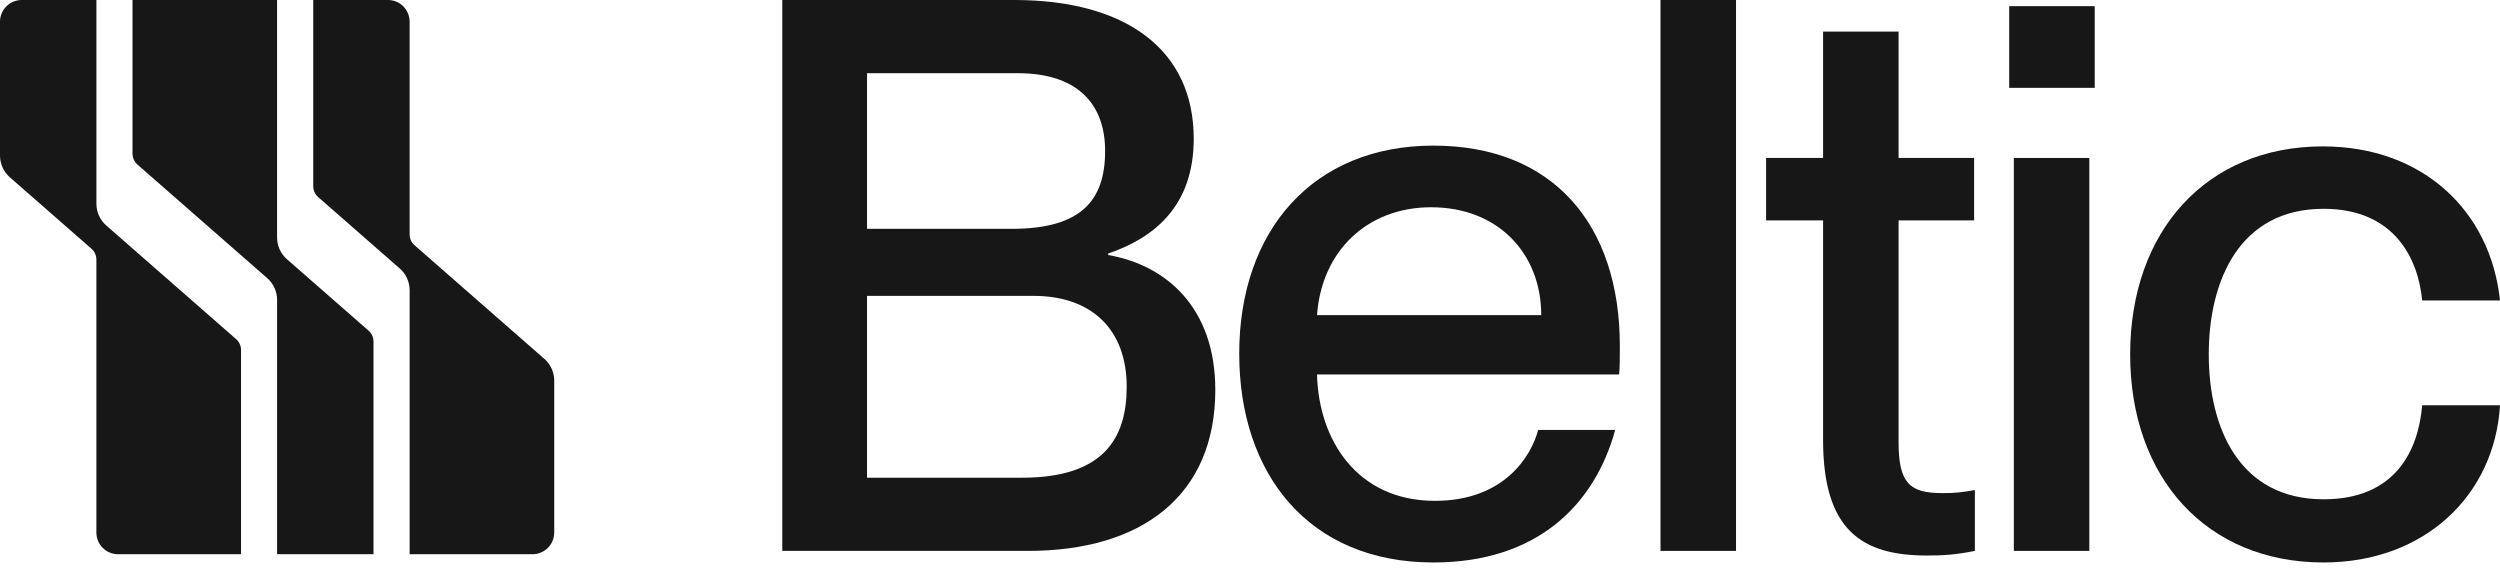 <svg width="81" height="19" viewBox="0 0 81 19" fill="none" xmlns="http://www.w3.org/2000/svg">
<path d="M25.346 17.849V0H32.86C36.53 0 38.677 1.648 38.677 4.494C38.677 6.69 37.379 7.714 35.906 8.213V8.263C37.778 8.588 39.376 9.961 39.376 12.632C39.376 16.052 37.004 17.849 33.309 17.849H25.346ZM28.092 15.478H33.11C35.756 15.478 36.505 14.204 36.505 12.532C36.505 10.66 35.356 9.586 33.484 9.586H28.092V15.478ZM28.092 7.414H32.785C35.032 7.414 35.806 6.491 35.806 4.893C35.806 3.32 34.857 2.372 32.985 2.372H28.092V7.414Z" fill="#171717"/>
<path d="M46.441 18.224C42.397 18.224 40.151 15.353 40.151 11.458C40.151 7.464 42.547 4.718 46.441 4.718C50.311 4.718 52.483 7.264 52.483 11.209C52.483 11.558 52.483 11.933 52.458 12.133H42.672C42.722 14.254 43.97 16.227 46.491 16.227C48.738 16.227 49.612 14.779 49.837 13.93H52.333C51.659 16.376 49.786 18.224 46.441 18.224ZM42.672 10.21H49.936C49.936 8.213 48.538 6.715 46.367 6.715C44.319 6.715 42.822 8.113 42.672 10.21Z" fill="#171717"/>
<path d="M53.8 17.849V0H56.247V17.849H53.8Z" fill="#171717"/>
<path d="M62.438 17.999C60.341 17.999 59.068 17.2 59.068 14.254V7.14H57.221V5.118H59.068V1.024H61.514V5.118H63.961V7.14H61.514V14.329C61.514 15.677 61.889 15.977 62.937 15.977C63.362 15.977 63.561 15.952 63.986 15.877V17.849C63.362 17.974 62.962 17.999 62.438 17.999Z" fill="#171717"/>
<path d="M65.248 17.849V5.118H67.694V17.849H65.248ZM65.098 2.846V0.2H67.869V2.846H65.098Z" fill="#171717"/>
<path d="M75.283 18.224C71.489 18.224 69.017 15.478 69.017 11.483C69.017 7.489 71.489 4.743 75.258 4.743C78.529 4.743 80.7 6.865 81 9.736H78.479C78.354 8.413 77.605 6.765 75.283 6.765C72.562 6.765 71.564 9.087 71.564 11.483C71.564 13.88 72.562 16.177 75.283 16.177C77.63 16.177 78.354 14.579 78.479 13.131H81C80.825 16.052 78.553 18.224 75.283 18.224Z" fill="#171717"/>
<path d="M3.826 17.957C3.437 17.957 3.123 17.643 3.123 17.254V8.411C3.123 8.276 3.064 8.147 2.962 8.058L0.32 5.745C0.117 5.568 0 5.31 0 5.04V0.703C0 0.315 0.315 0 0.703 0H3.124V6.602C3.124 6.872 3.24 7.129 3.444 7.307L7.648 10.986C7.75 11.075 7.809 11.203 7.809 11.338V17.957H3.826Z" fill="#171717"/>
<path d="M17.254 17.957H13.272V9.404C13.272 9.134 13.156 8.877 12.952 8.699L10.309 6.386C10.207 6.297 10.149 6.169 10.149 6.034V0H12.569C12.958 0 13.272 0.315 13.272 0.703V7.595C13.272 7.73 13.33 7.858 13.432 7.947L17.637 11.627C17.84 11.804 17.957 12.062 17.957 12.331V17.254C17.957 17.643 17.642 17.957 17.254 17.957Z" fill="#171717"/>
<path d="M4.293 0H8.977V7.695C8.977 7.965 9.094 8.222 9.298 8.4L11.941 10.713C12.043 10.802 12.101 10.93 12.101 11.065V17.957H8.978V9.717C8.978 9.447 8.862 9.189 8.658 9.012L4.454 5.333C4.352 5.243 4.293 5.115 4.293 4.98V0Z" fill="#171717"/>
</svg>

